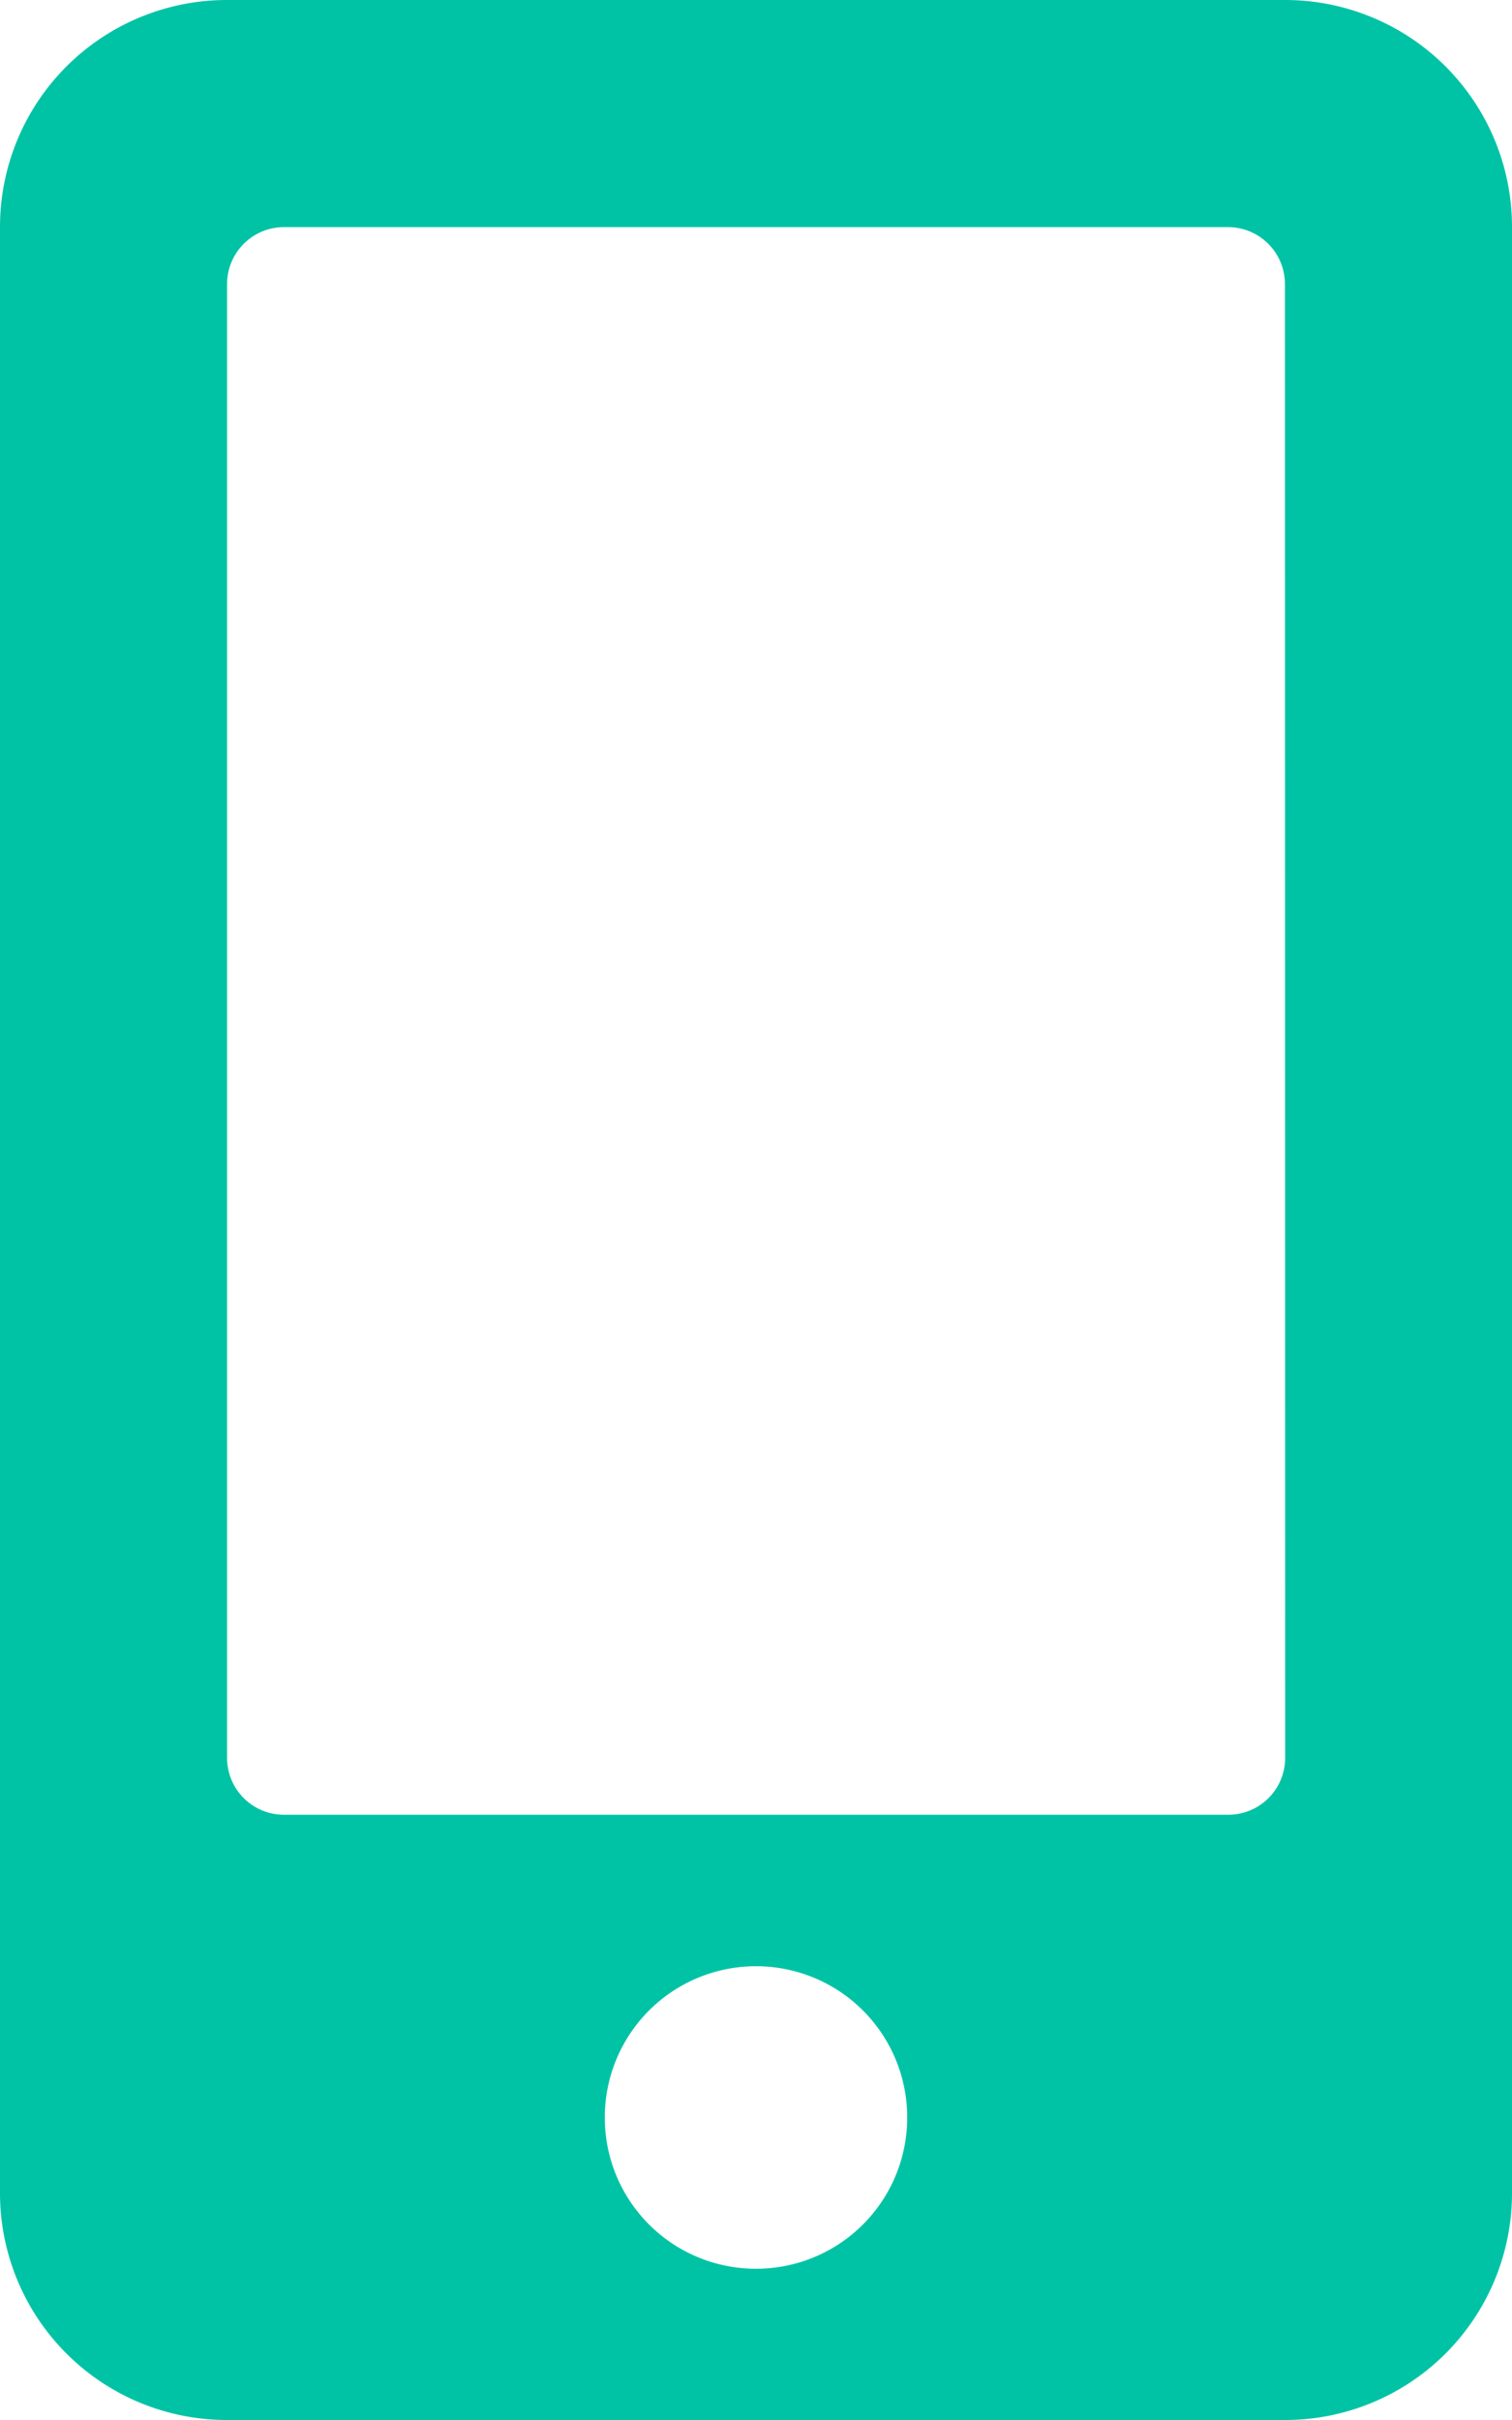 <svg xmlns="http://www.w3.org/2000/svg" width="18.75" height="30" viewBox="0 0 18.75 30"><path d="M15.937-26.25H2.812A2.813,2.813,0,0,0,0-23.437V.937A2.813,2.813,0,0,0,2.812,3.75H15.937A2.813,2.813,0,0,0,18.75.937V-23.437A2.813,2.813,0,0,0,15.937-26.25ZM9.375,1.875A1.873,1.873,0,0,1,7.5,0,1.873,1.873,0,0,1,9.375-1.875,1.873,1.873,0,0,1,11.25,0,1.873,1.873,0,0,1,9.375,1.875Zm6.562-6.328a.705.705,0,0,1-.7.7H3.516a.705.705,0,0,1-.7-.7V-22.734a.705.705,0,0,1,.7-.7H15.234a.705.705,0,0,1,.7.7Z" transform="translate(0 26.25)" fill="#00c3a5"/></svg>